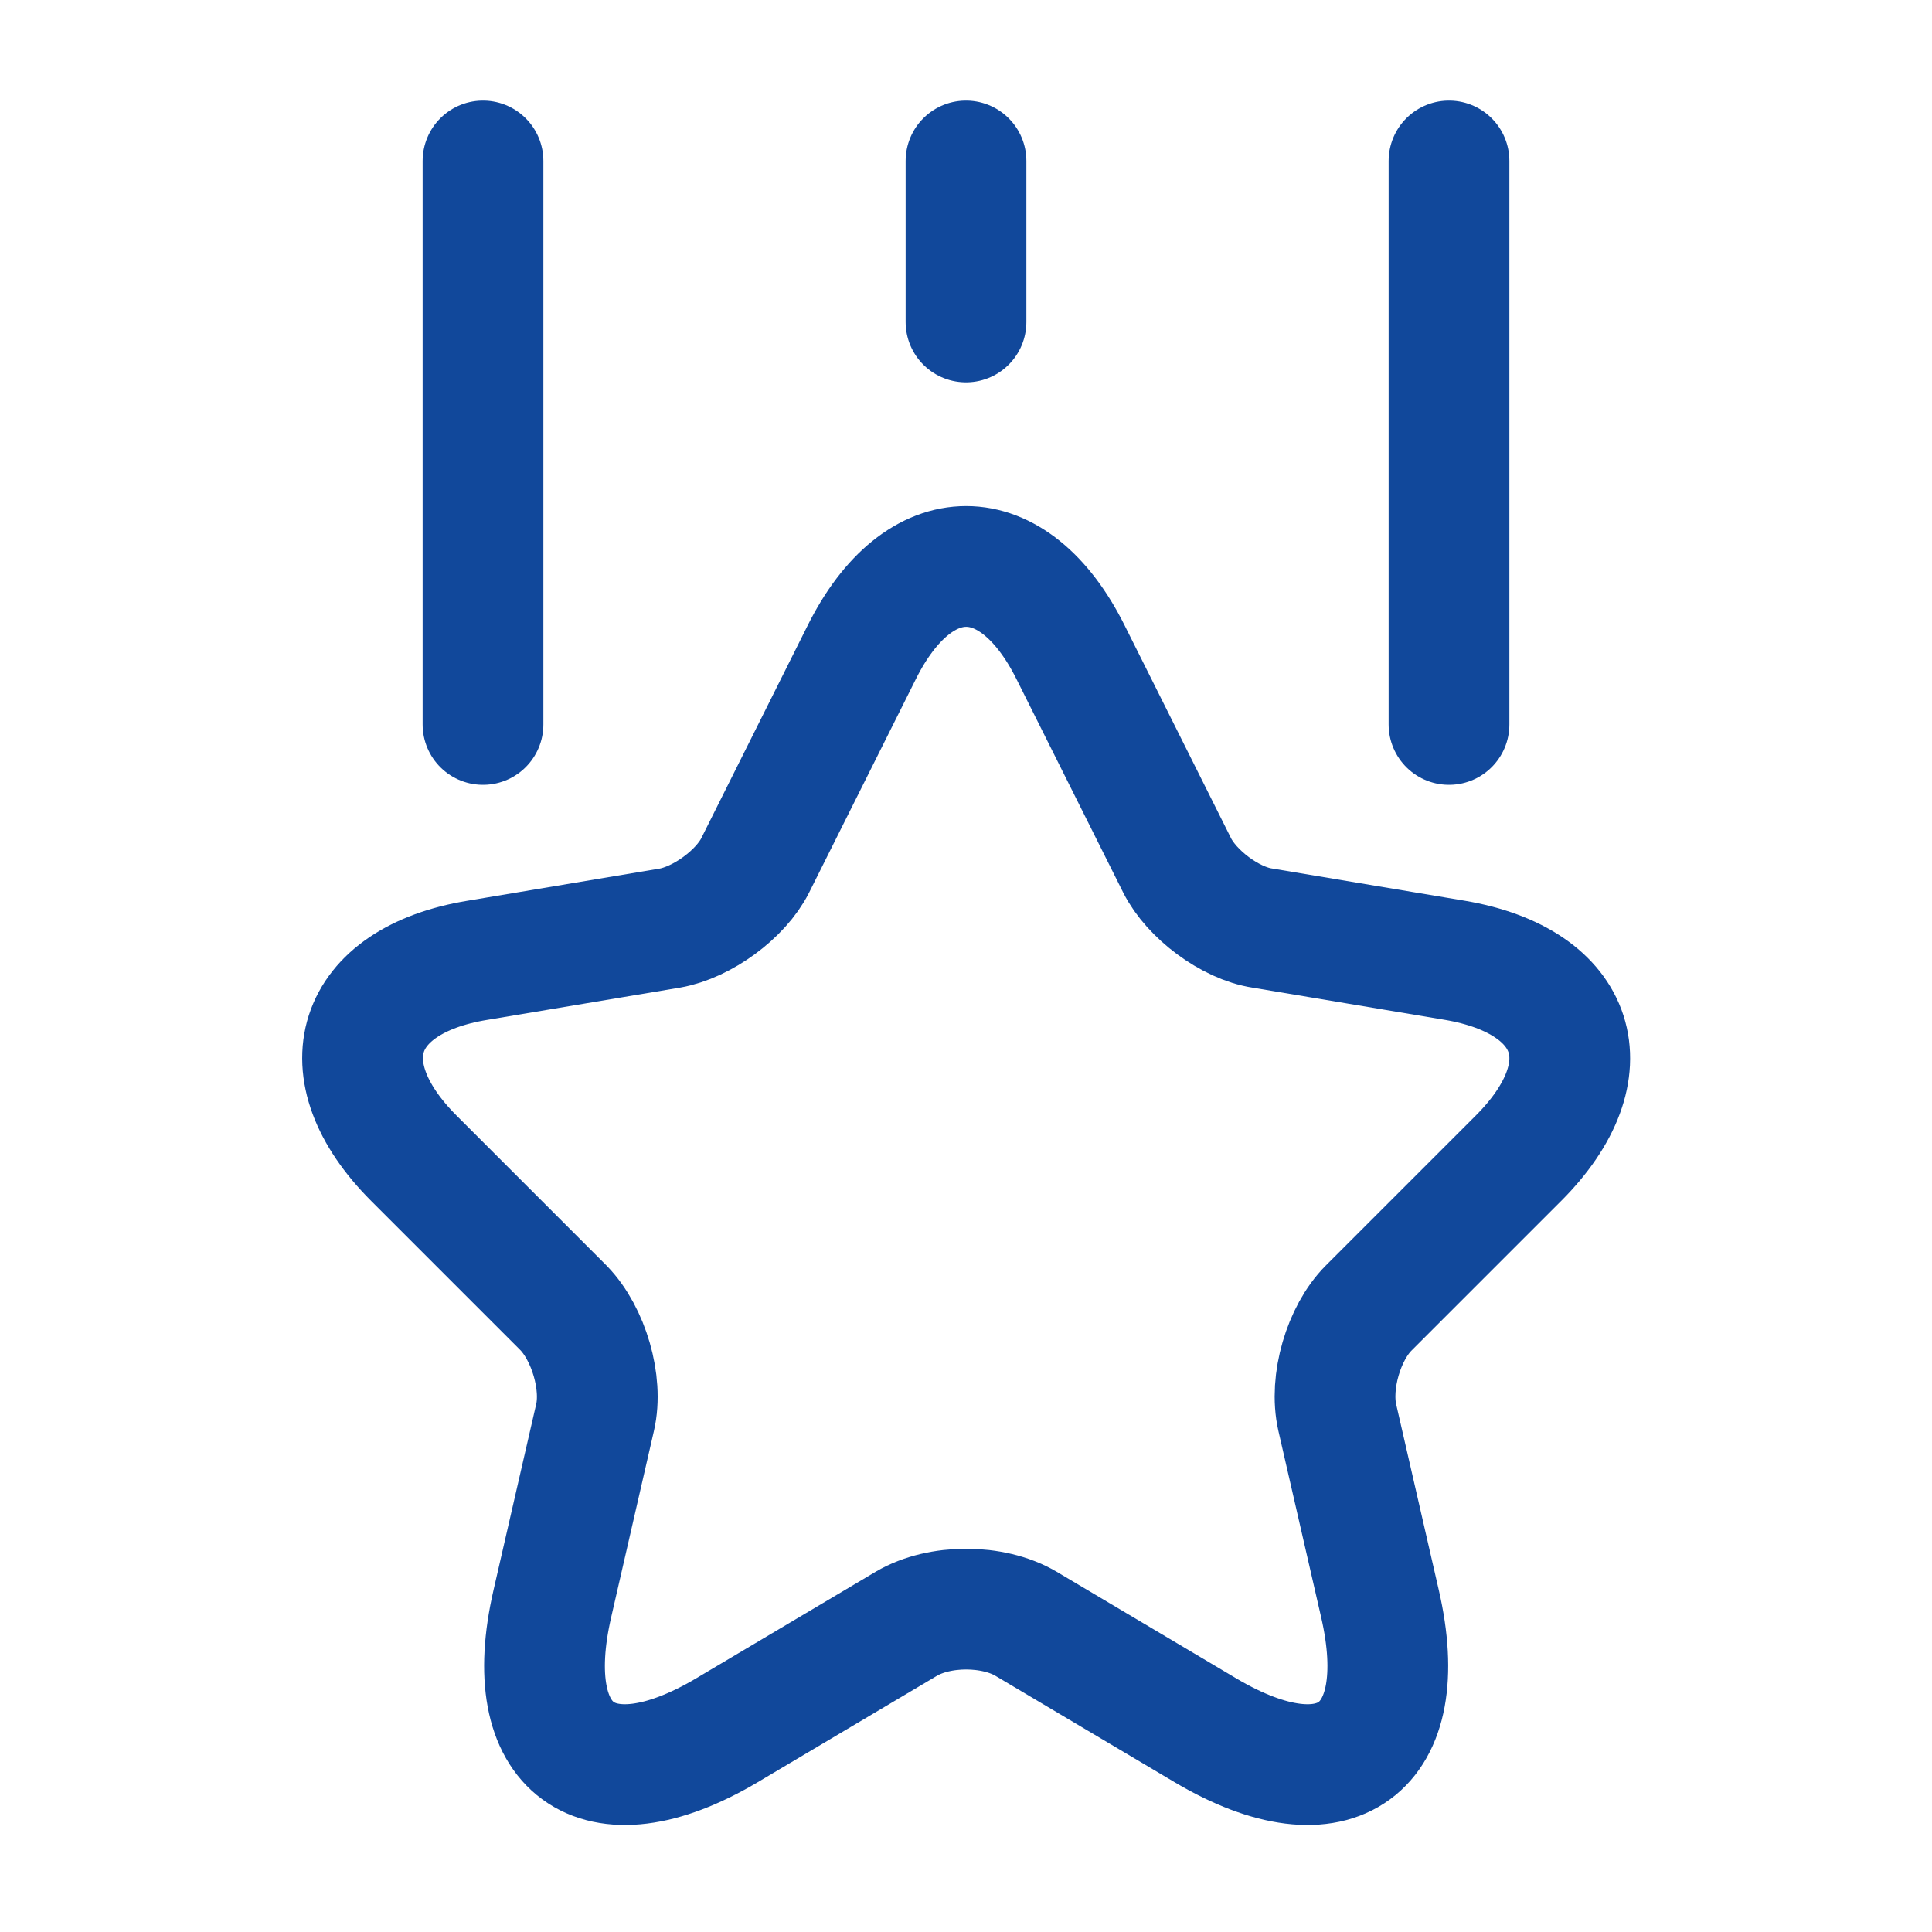 <svg width="48" height="48" viewBox="0 0 48 48" fill="none" xmlns="http://www.w3.org/2000/svg">
<g id="vuesax/linear/ranking">
<g id="ranking">
<g id="Group">
<path id="Vector" d="M26.604 16.218L29.244 21.498C29.604 22.218 30.564 22.938 31.364 23.058L36.144 23.858C39.204 24.378 39.924 26.578 37.724 28.778L34.004 32.498C33.384 33.118 33.024 34.338 33.224 35.218L34.284 39.838C35.124 43.478 33.184 44.898 29.964 42.998L25.484 40.338C24.664 39.858 23.344 39.858 22.524 40.338L18.044 42.998C14.824 44.898 12.884 43.478 13.724 39.838L14.784 35.218C14.984 34.358 14.624 33.138 14.004 32.498L10.284 28.778C8.084 26.578 8.804 24.358 11.864 23.858L16.644 23.058C17.444 22.918 18.404 22.218 18.764 21.498L21.404 16.218C22.824 13.358 25.184 13.358 26.604 16.218Z" stroke="#11489B" stroke-width="3" stroke-linecap="round" stroke-linejoin="round"/>
</g>
<path id="Vector_2" d="M12 17.999V3.999" stroke="#11489B" stroke-width="3" stroke-linecap="round" stroke-linejoin="round"/>
<path id="Vector_3" d="M36 17.999V3.999" stroke="#11489B" stroke-width="3" stroke-linecap="round" stroke-linejoin="round"/>
<path id="Vector_4" d="M24 7.999V3.999" stroke="#11489B" stroke-width="3" stroke-linecap="round" stroke-linejoin="round"/>
</g>
</g>
</svg>
